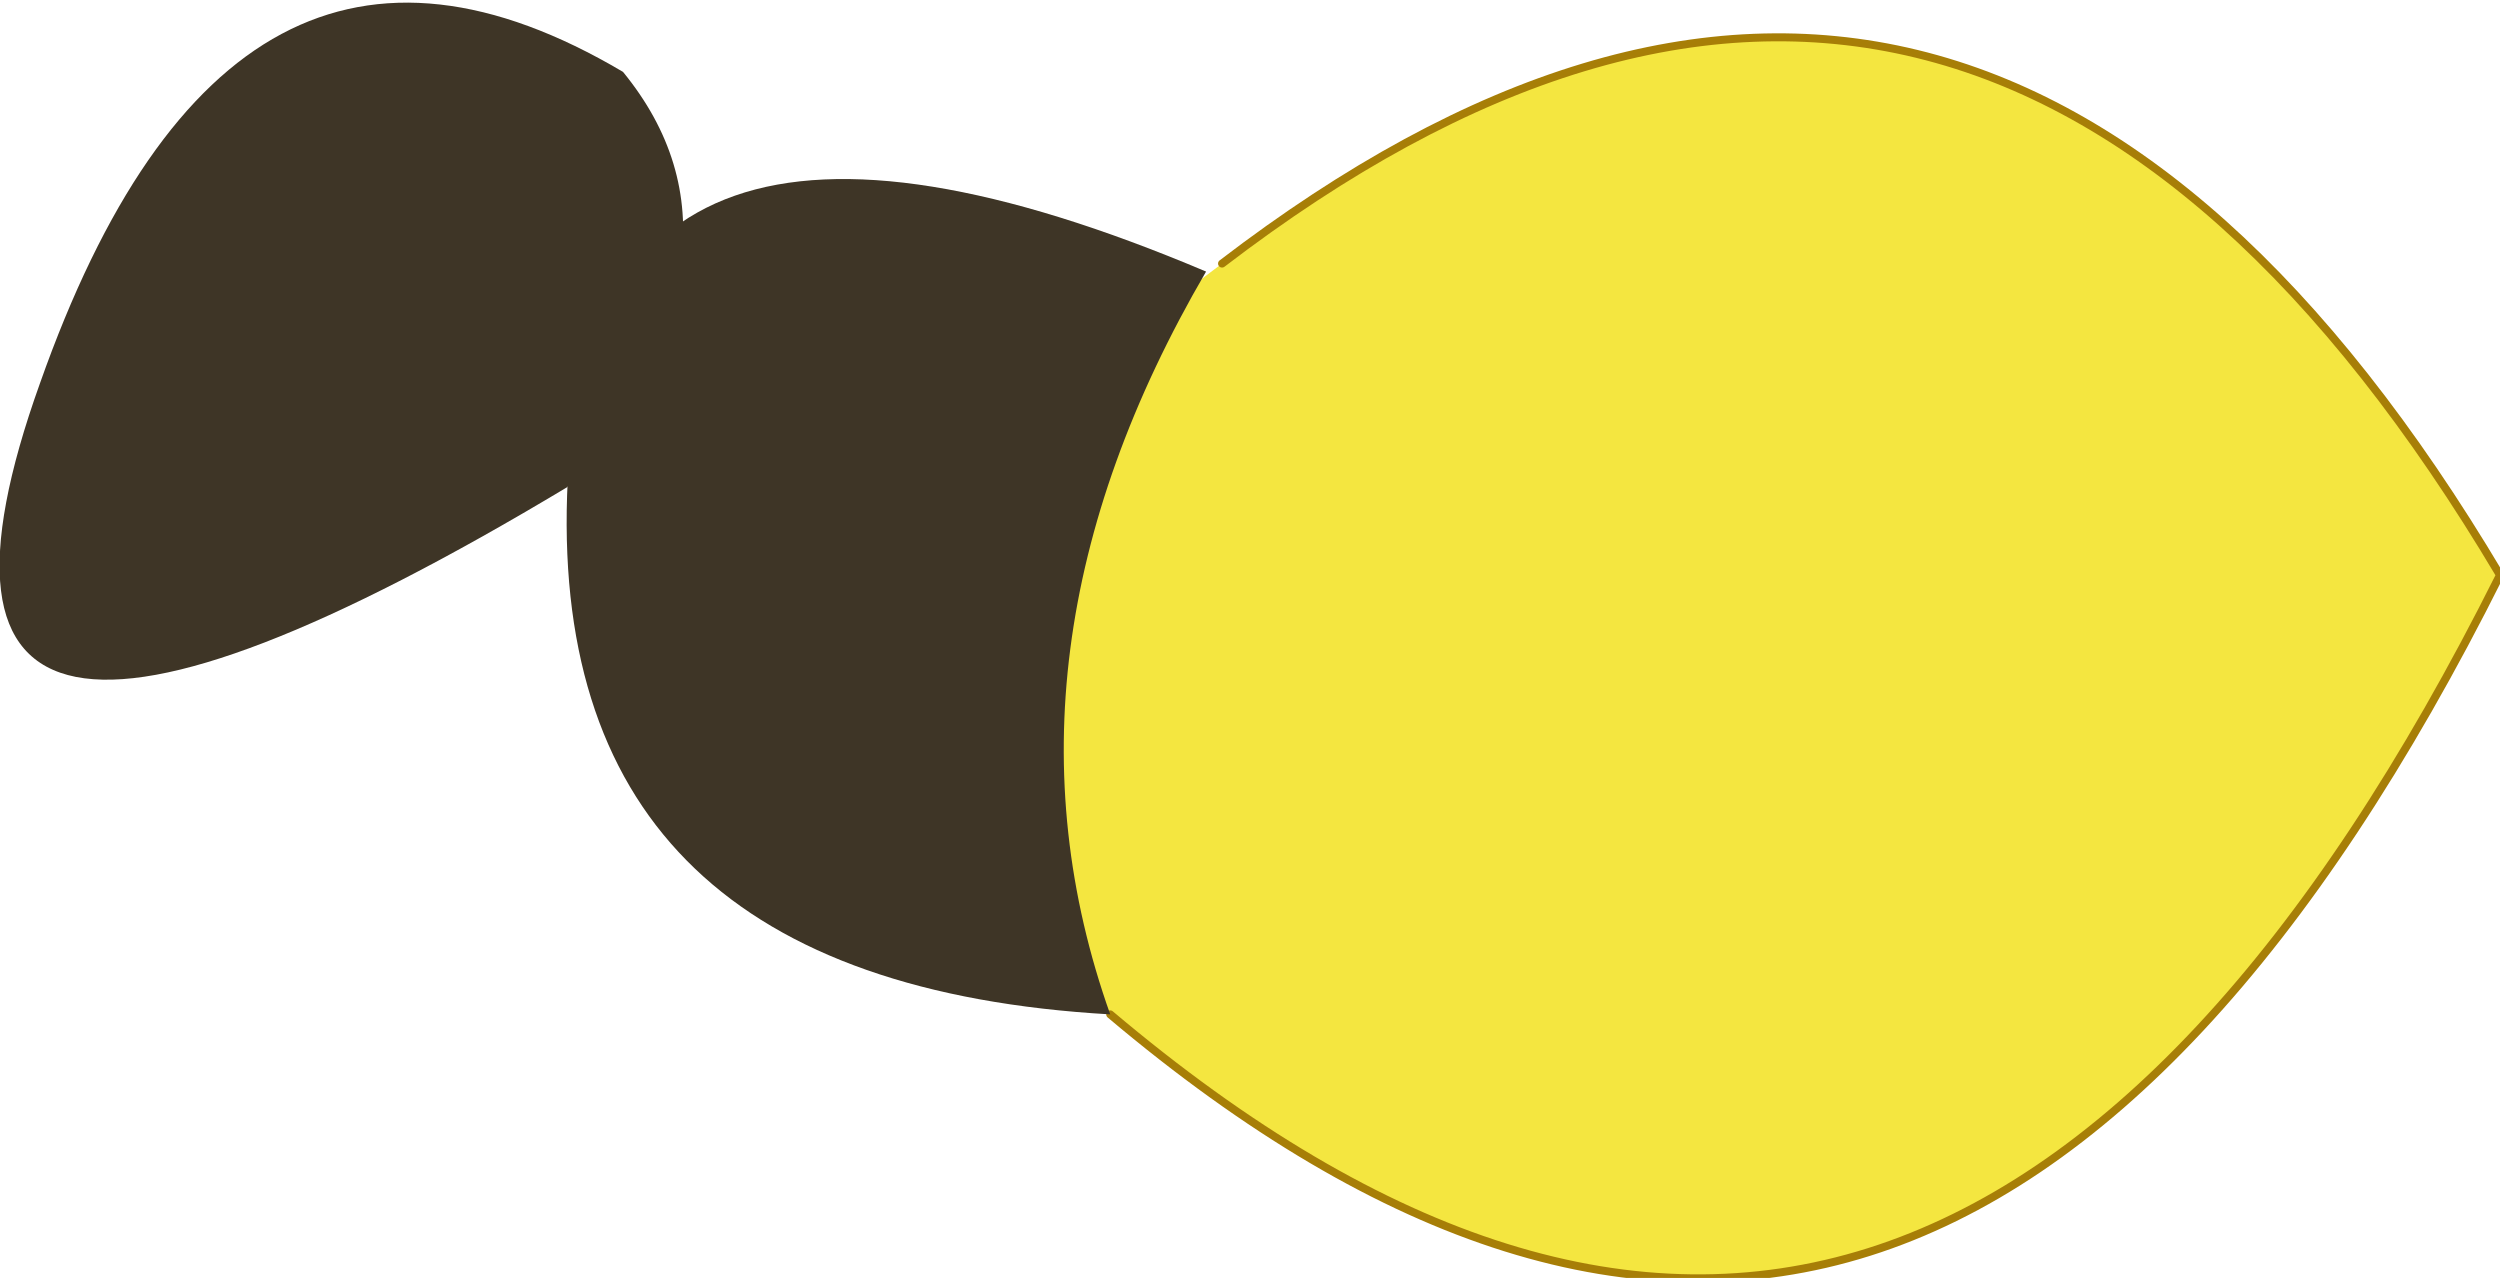 <?xml version="1.0" encoding="UTF-8" standalone="no"?>
<svg xmlns:xlink="http://www.w3.org/1999/xlink" height="8.0px" width="15.65px" xmlns="http://www.w3.org/2000/svg">
  <g transform="matrix(1.0, 0.0, 0.0, 1.0, 10.6, 4.35)">
    <path d="M-3.65 2.0 Q-7.7 0.85 -2.95 -2.7 1.75 -6.3 5.05 -0.75 1.5 6.35 -3.65 2.0" fill="#f4e640" fill-rule="evenodd" stroke="none"/>
    <path d="M-3.65 2.0 Q1.5 6.35 5.05 -0.75 1.75 -6.3 -2.95 -2.7" fill="none" stroke="#a77e07" stroke-linecap="round" stroke-linejoin="round" stroke-width="0.05"/>
    <path d="M-3.05 -2.65 Q-4.45 -0.25 -3.65 2.0 -7.15 1.8 -7.05 -1.25 -6.95 -4.3 -3.05 -2.65" fill="#3e3526" fill-rule="evenodd" stroke="none"/>
    <path d="M-6.7 -3.9 Q-5.8 -2.8 -7.05 -1.3 -11.55 1.4 -10.35 -1.95 -9.15 -5.35 -6.7 -3.9" fill="#3e3526" fill-rule="evenodd" stroke="none"/>
  </g>
</svg>
